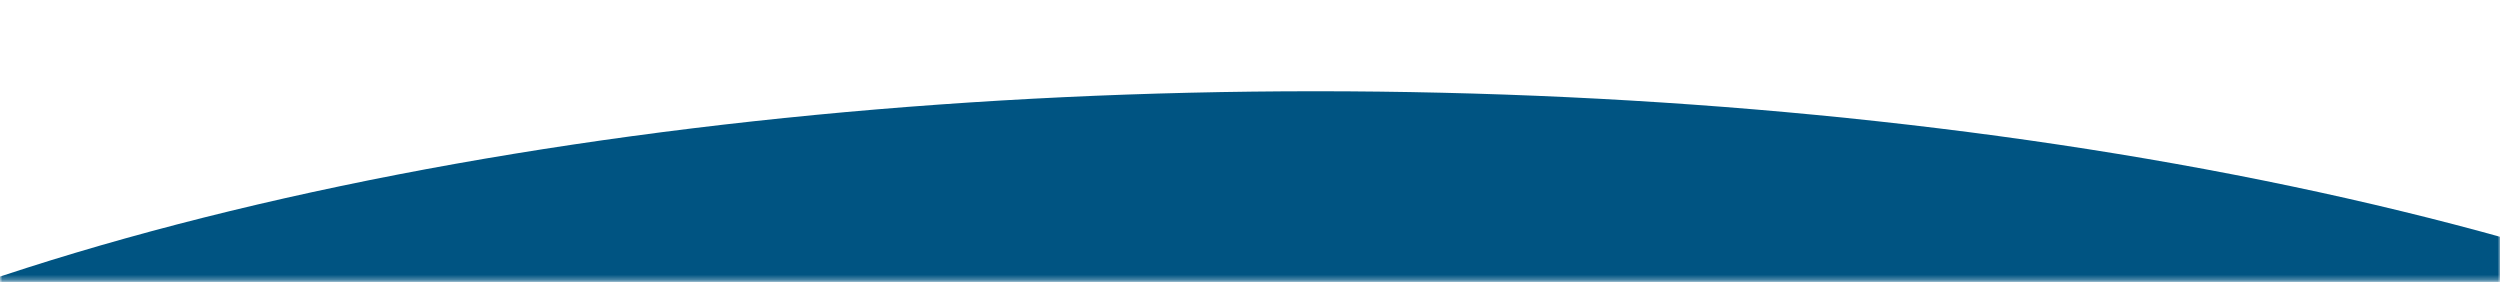<svg xmlns="http://www.w3.org/2000/svg" width="505" height="57" viewBox="0 0 505 57" fill="none"><mask id="mask0_199_154" style="mask-type:alpha" maskUnits="userSpaceOnUse" x="0" y="0" width="505" height="57"><rect width="505" height="56.717" fill="#005482"></rect></mask><g mask="url(#mask0_199_154)"><ellipse cx="265.744" cy="161.432" rx="393.917" ry="142.999" fill="#005482"></ellipse></g></svg>